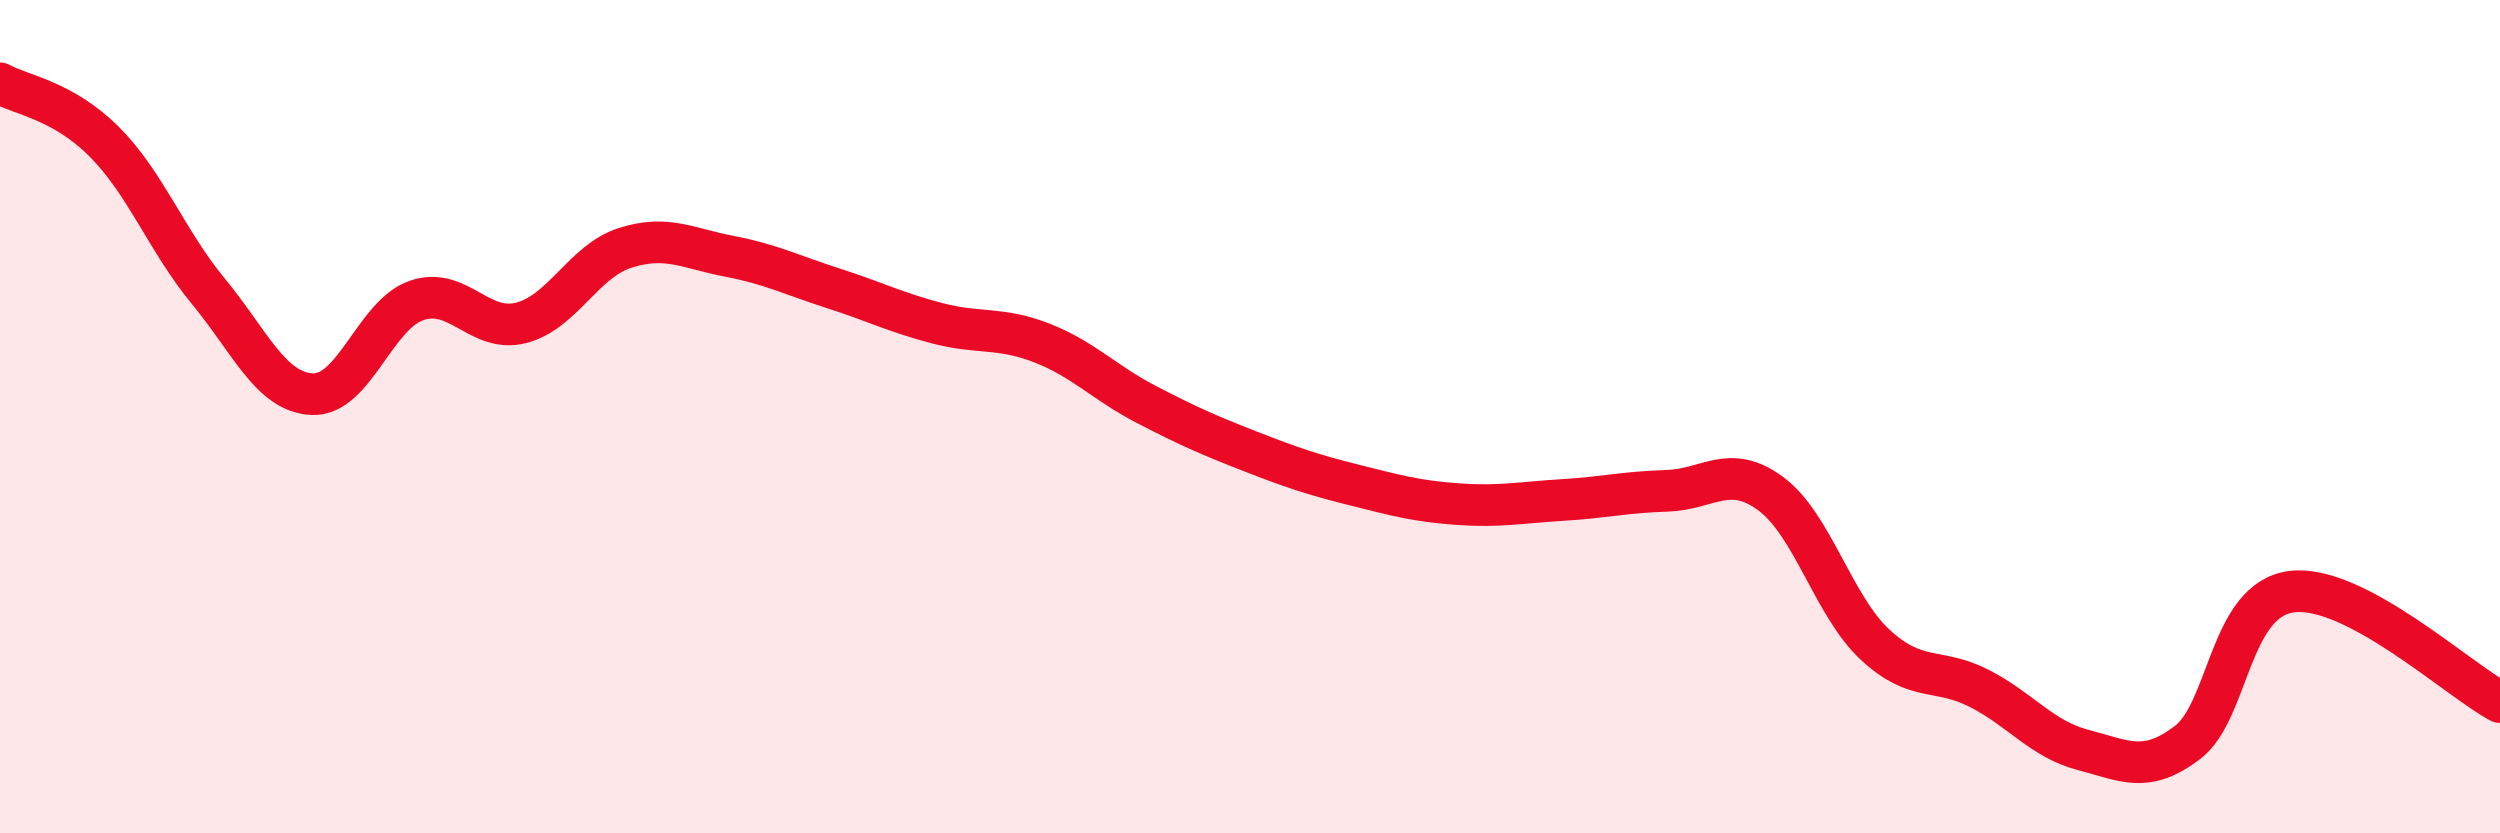 
    <svg width="60" height="20" viewBox="0 0 60 20" xmlns="http://www.w3.org/2000/svg">
      <path
        d="M 0,2 C 0.5,2.28 1.5,2.4 2.5,3.4 C 3.5,4.4 4,5.78 5,6.99 C 6,8.2 6.5,9.42 7.5,9.46 C 8.5,9.5 9,7.55 10,7.21 C 11,6.87 11.5,8 12.5,7.75 C 13.5,7.5 14,6.27 15,5.95 C 16,5.63 16.5,5.96 17.5,6.15 C 18.5,6.34 19,6.6 20,6.92 C 21,7.24 21.5,7.5 22.5,7.76 C 23.5,8.02 24,7.84 25,8.23 C 26,8.62 26.5,9.18 27.5,9.7 C 28.5,10.22 29,10.44 30,10.83 C 31,11.22 31.5,11.39 32.5,11.64 C 33.5,11.89 34,12.03 35,12.1 C 36,12.17 36.5,12.06 37.5,12 C 38.5,11.94 39,11.81 40,11.78 C 41,11.75 41.5,11.11 42.5,11.85 C 43.5,12.59 44,14.54 45,15.47 C 46,16.4 46.5,16.01 47.5,16.52 C 48.5,17.03 49,17.74 50,18 C 51,18.26 51.5,18.58 52.5,17.82 C 53.5,17.06 53.5,14.39 55,14.2 C 56.5,14.01 59,16.32 60,16.85L60 20L0 20Z"
        fill="#EB0A25"
        opacity="0.1"
        stroke-linecap="round"
        stroke-linejoin="round"
      />
      <path
        d="M 0,2 C 0.5,2.28 1.5,2.4 2.5,3.4 C 3.5,4.4 4,5.78 5,6.99 C 6,8.2 6.5,9.42 7.5,9.46 C 8.5,9.5 9,7.55 10,7.21 C 11,6.87 11.5,8 12.5,7.75 C 13.5,7.5 14,6.27 15,5.95 C 16,5.63 16.5,5.96 17.5,6.15 C 18.5,6.34 19,6.6 20,6.92 C 21,7.24 21.5,7.5 22.5,7.76 C 23.5,8.02 24,7.84 25,8.23 C 26,8.62 26.5,9.18 27.5,9.7 C 28.5,10.22 29,10.44 30,10.83 C 31,11.22 31.5,11.39 32.5,11.64 C 33.5,11.89 34,12.03 35,12.1 C 36,12.17 36.5,12.06 37.5,12 C 38.5,11.94 39,11.81 40,11.78 C 41,11.75 41.5,11.11 42.5,11.85 C 43.5,12.59 44,14.54 45,15.47 C 46,16.4 46.5,16.01 47.5,16.52 C 48.5,17.03 49,17.74 50,18 C 51,18.26 51.5,18.58 52.5,17.82 C 53.5,17.06 53.5,14.39 55,14.2 C 56.5,14.01 59,16.32 60,16.85"
        stroke="#EB0A25"
        stroke-width="1"
        fill="none"
        stroke-linecap="round"
        stroke-linejoin="round"
      />
    </svg>
  